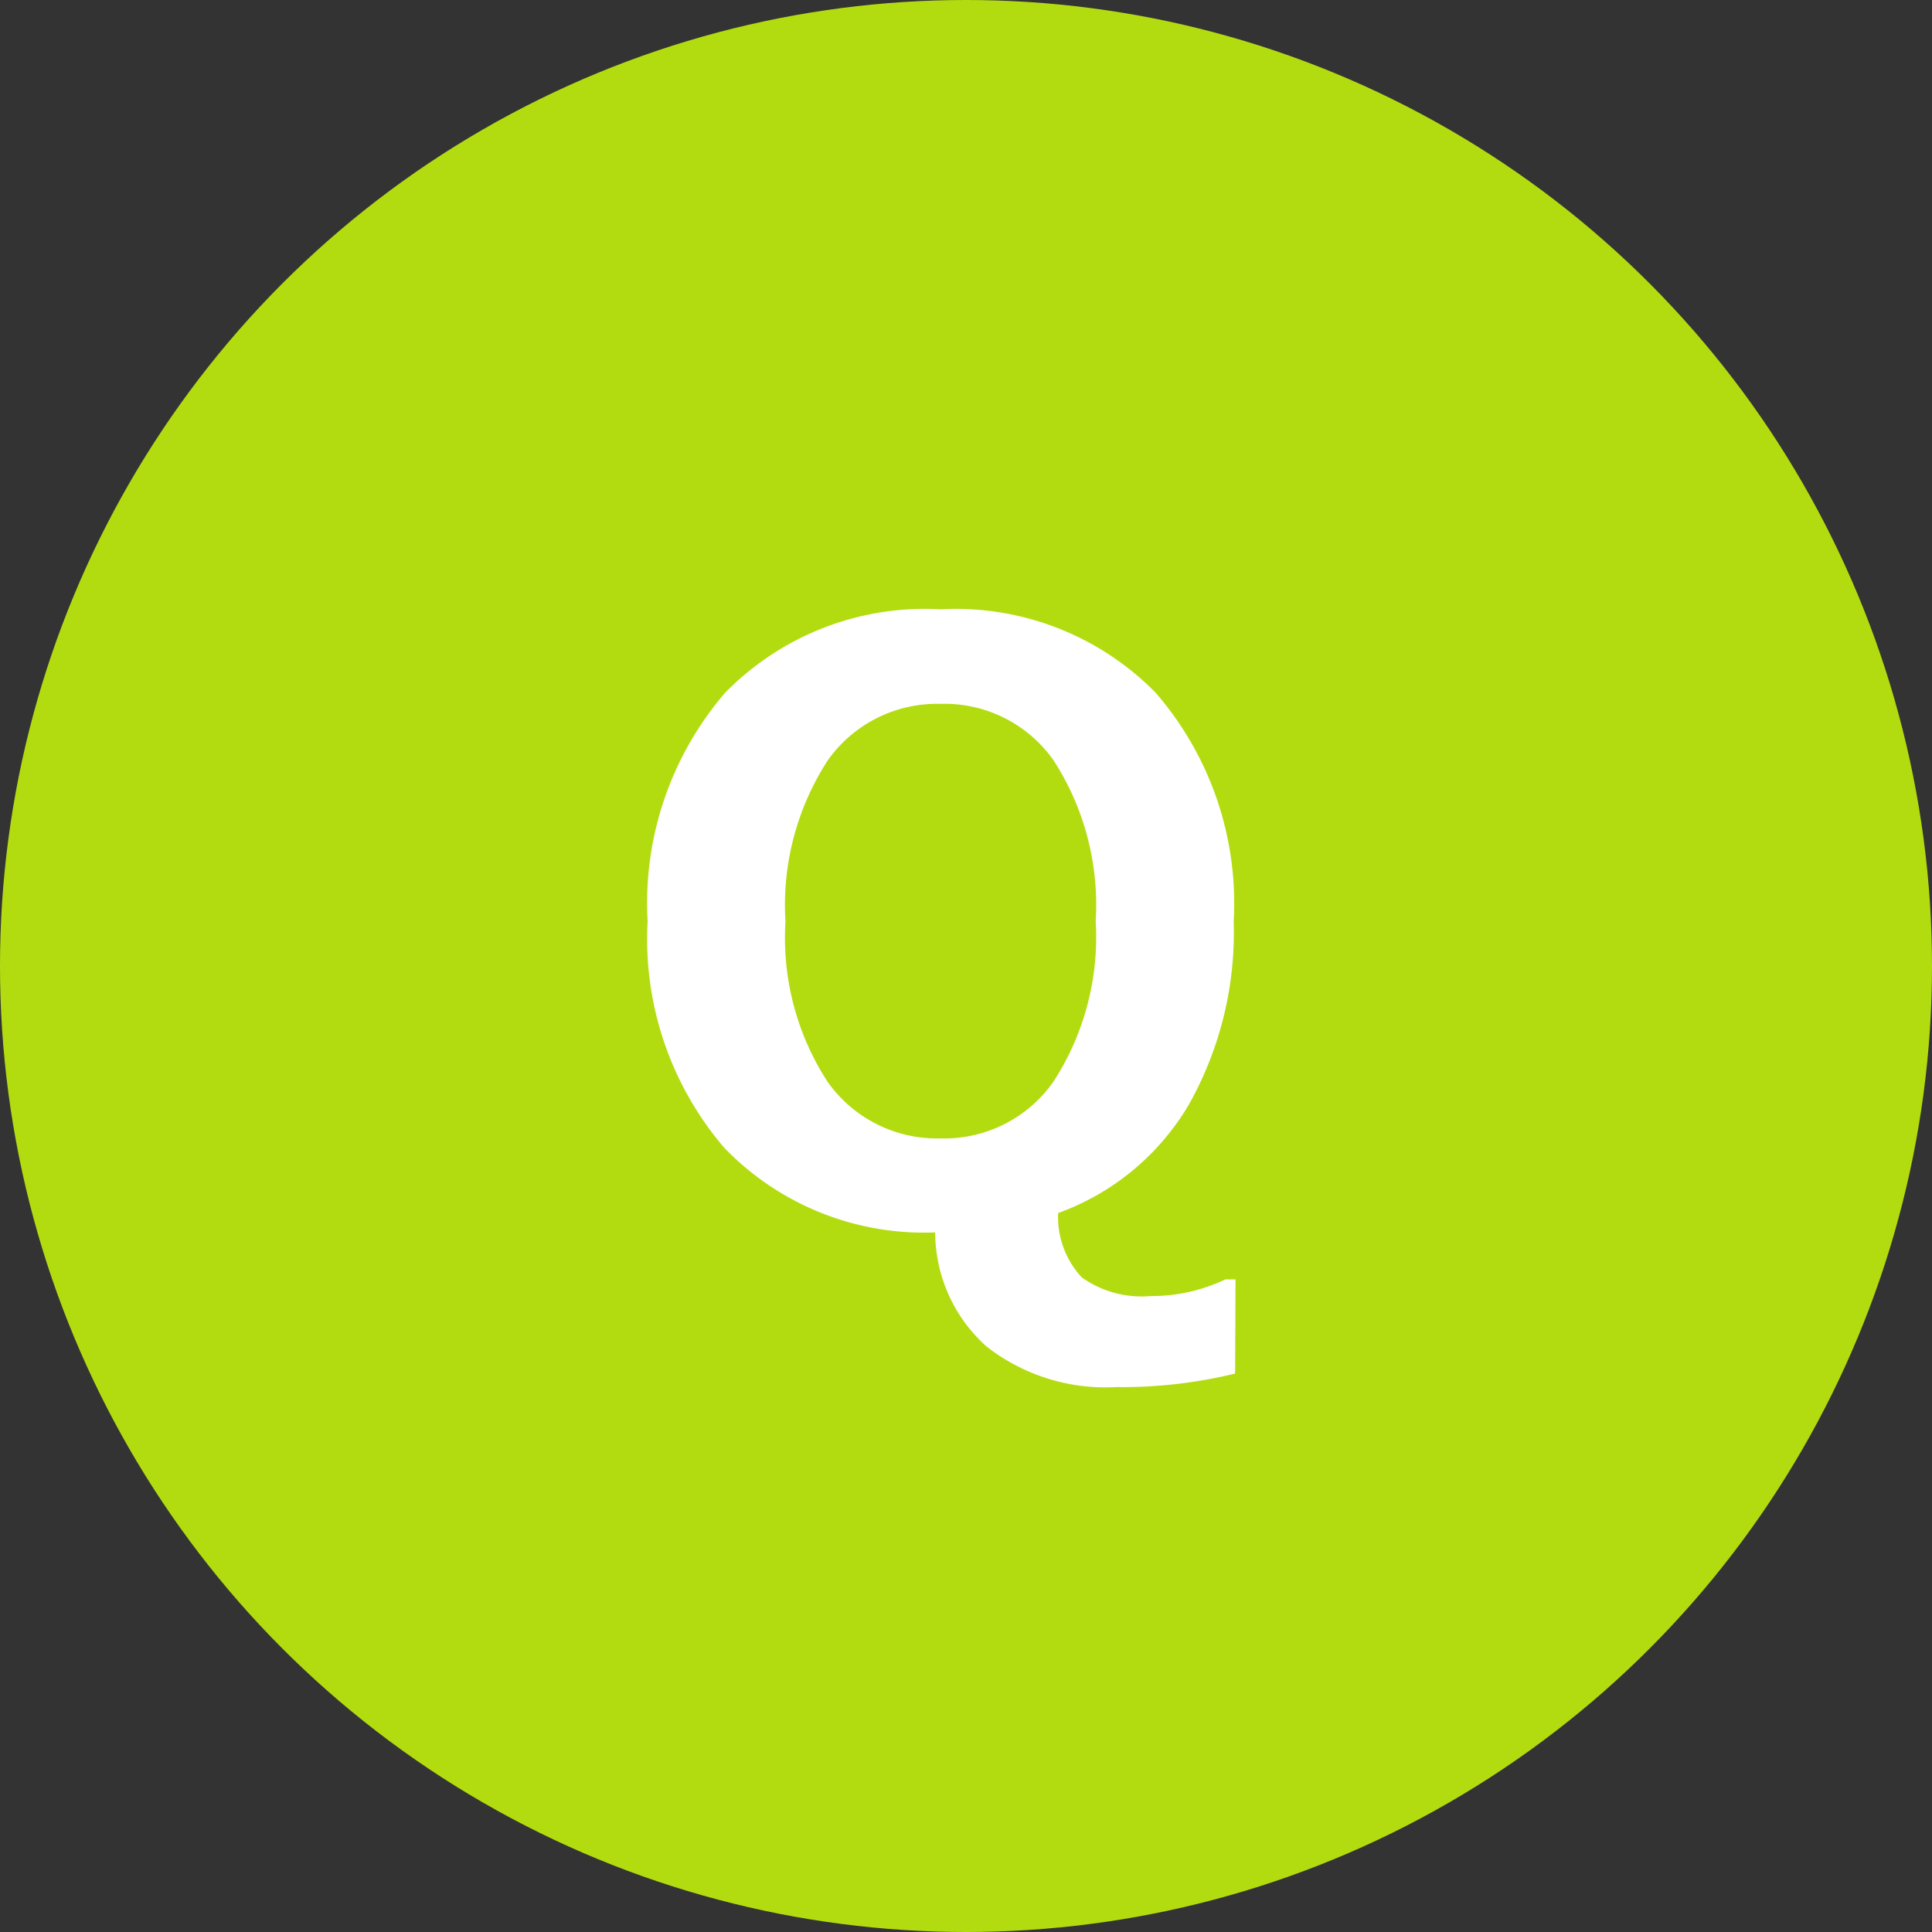 <svg xmlns="http://www.w3.org/2000/svg" width="38" height="38" viewBox="0 0 38 38">
  <rect x="0" y="0" width="38" height="38" fill="#333333" stroke="none"/>
  <g id="グループ_172" data-name="グループ 172" transform="translate(-433 -8040)">
    <circle id="楕円形_4" data-name="楕円形 4" cx="19" cy="19" r="19" transform="translate(433 8040)" fill="#b3dc10"/>
    <path id="パス_335" data-name="パス 335" d="M13.293,20.016a9.386,9.386,0,0,1-2.336.266,3.8,3.8,0,0,1-2.555-.8,3.022,3.022,0,0,1-1.008-2.242,5.461,5.461,0,0,1-4.148-1.664,6.309,6.309,0,0,1-1.508-4.453,6.342,6.342,0,0,1,1.527-4.5A5.5,5.5,0,0,1,7.5,4.984a5.511,5.511,0,0,1,4.23,1.641,6.325,6.325,0,0,1,1.535,4.5,6.911,6.911,0,0,1-.891,3.617,4.931,4.931,0,0,1-2.562,2.117,1.747,1.747,0,0,0,.465,1.266,2.033,2.033,0,0,0,1.355.367,3.367,3.367,0,0,0,1.469-.328h.2ZM7.5,6.844A2.631,2.631,0,0,0,5.277,7.961a5.235,5.235,0,0,0-.828,3.164,5.2,5.2,0,0,0,.828,3.152A2.634,2.634,0,0,0,7.5,15.391,2.62,2.62,0,0,0,9.723,14.27a5.223,5.223,0,0,0,.828-3.152,5.239,5.239,0,0,0-.824-3.156A2.62,2.62,0,0,0,7.5,6.844Z" transform="translate(444 8047)" fill="#fff"/>
  </g>
</svg>
